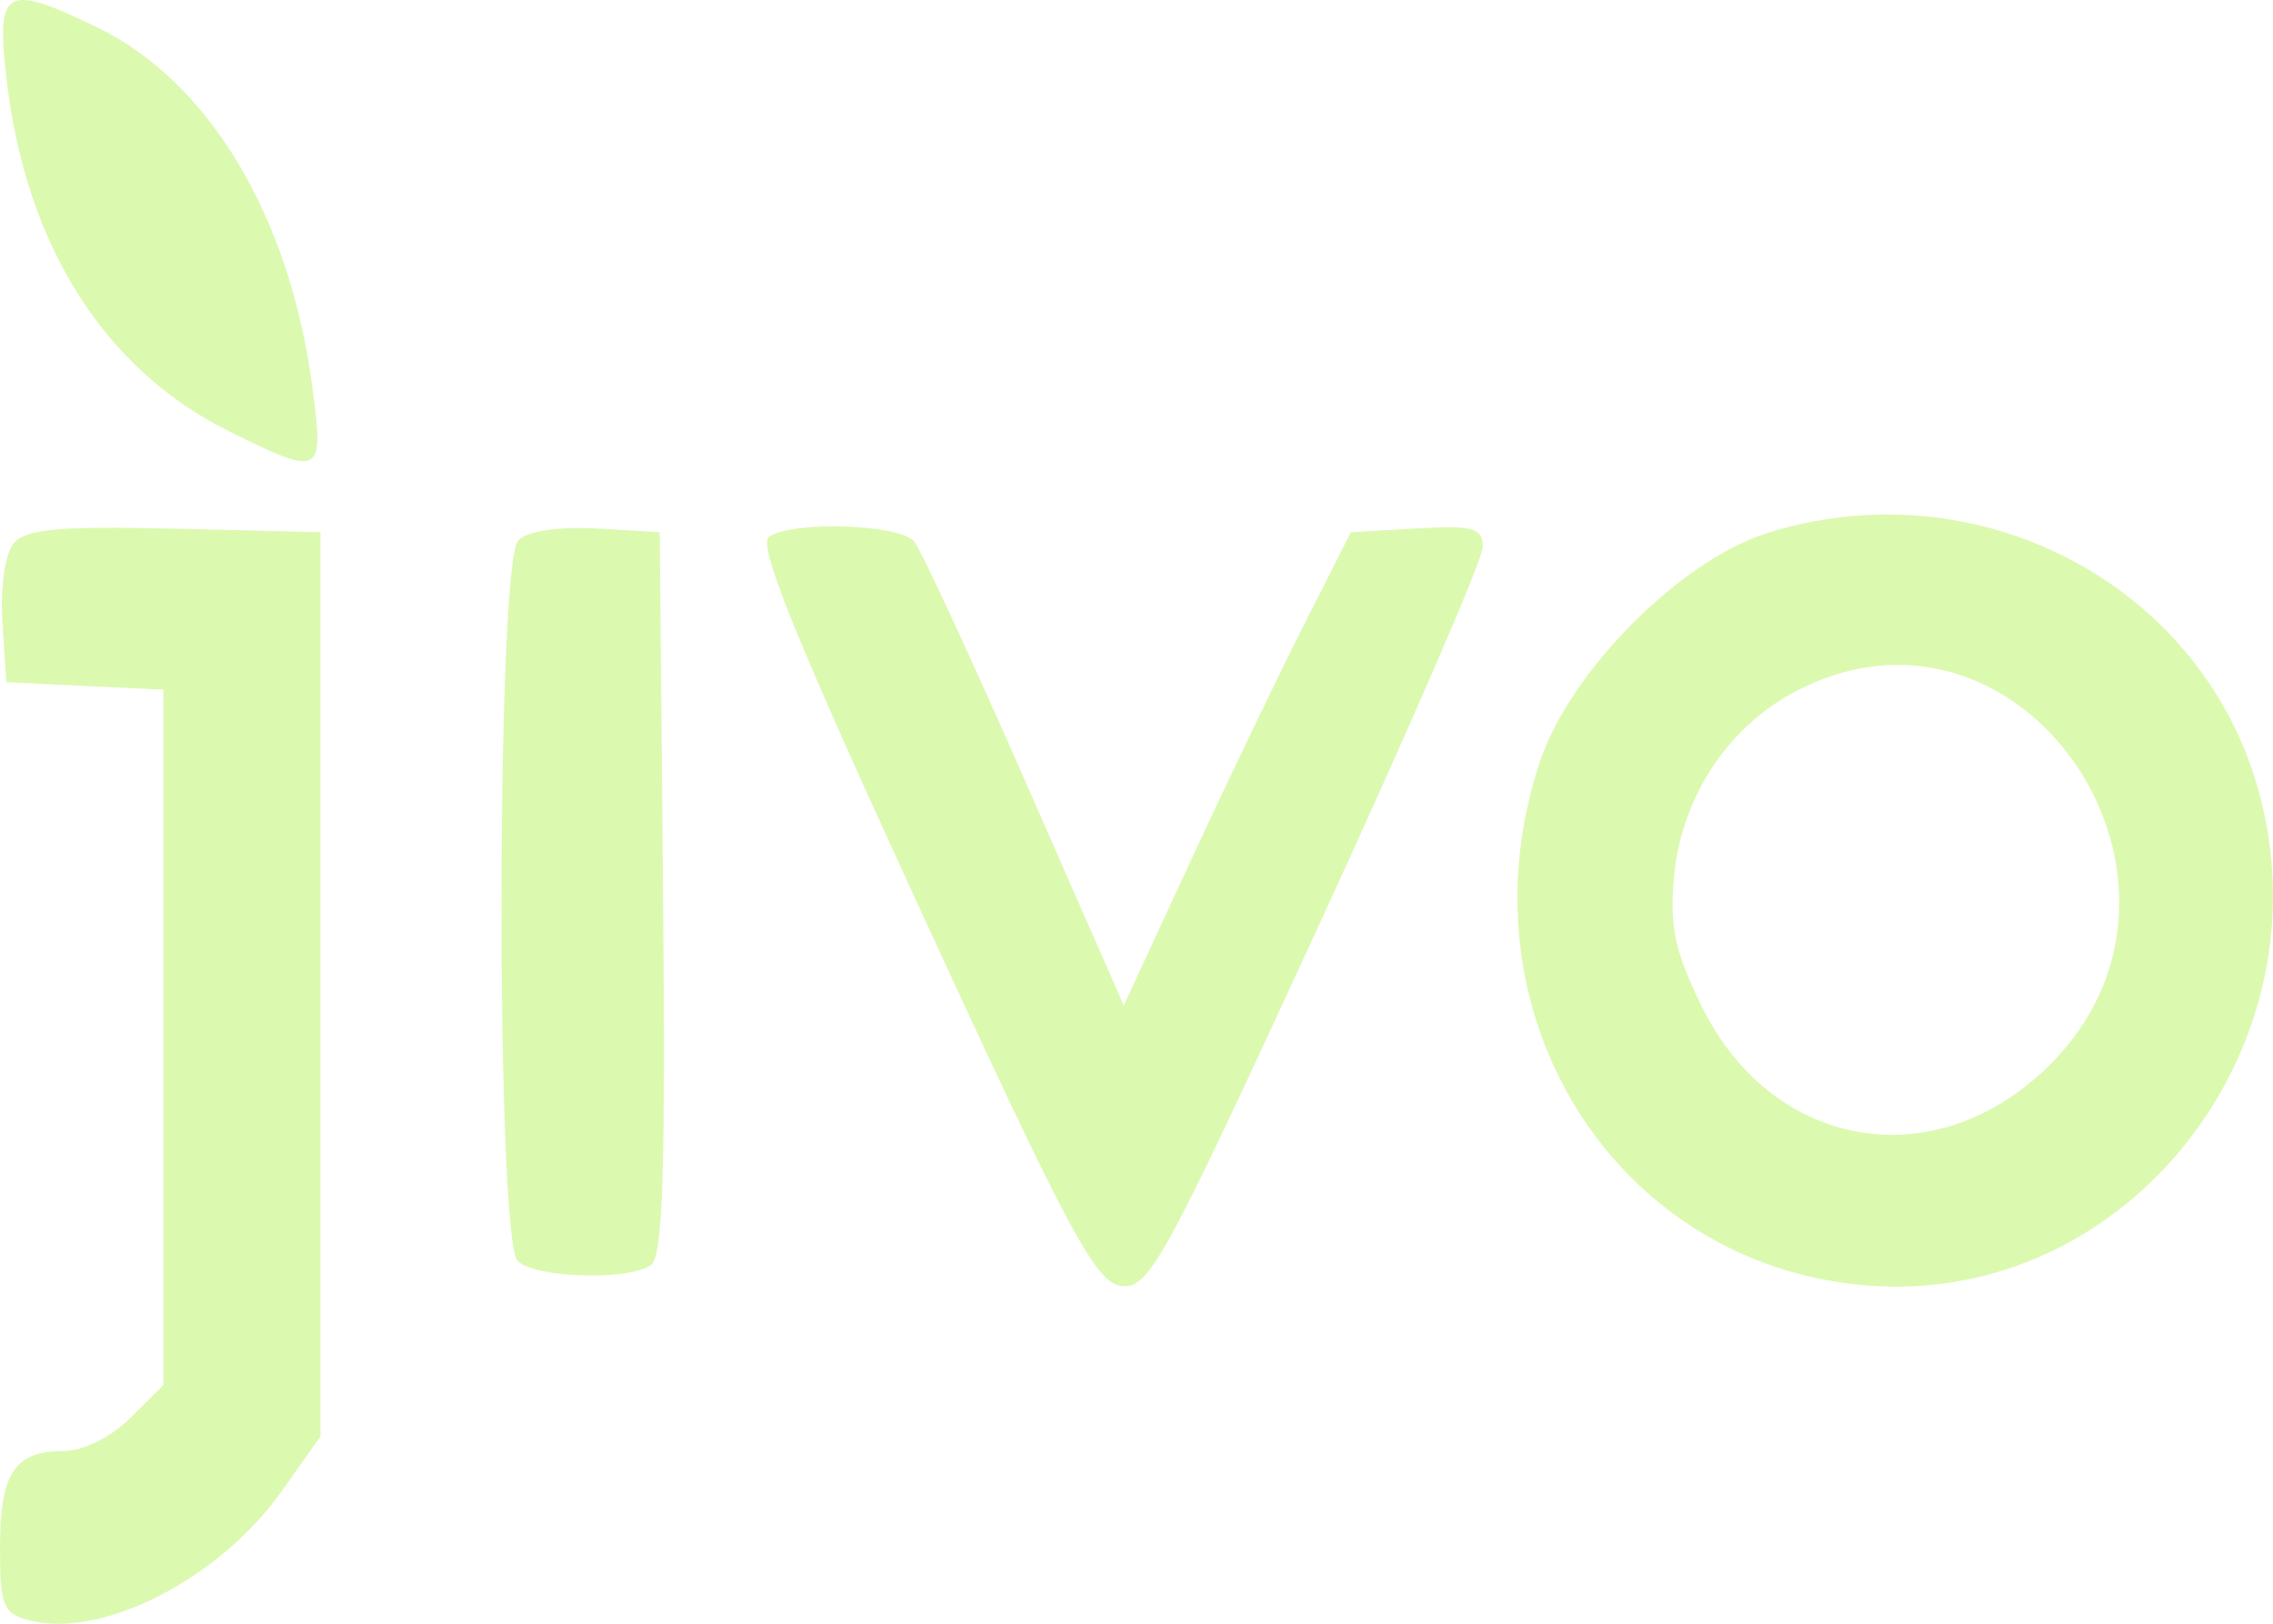 <svg width="70" height="50" viewBox="0 0 70 50" fill="none" xmlns="http://www.w3.org/2000/svg">
<path opacity="0.7" fill-rule="evenodd" clip-rule="evenodd" d="M0.201 2.434C0.79 7.544 3.207 11.373 7.046 13.276C9.923 14.702 9.987 14.667 9.612 11.865C8.911 6.629 6.421 2.492 2.969 0.83C0.149 -0.528 -0.122 -0.371 0.201 2.434ZM54.408 16.421C51.735 17.269 48.351 20.676 47.424 23.453C44.849 31.166 49.72 38.962 57.503 39.584C65.544 40.226 71.838 32.155 69.51 24.188C67.675 17.909 60.822 14.384 54.408 16.421ZM0.422 16.731C0.156 17.05 0.007 18.09 0.074 19.149L0.193 21.007L2.612 21.122L5.031 21.236V31.944V42.651L4.011 43.666C3.419 44.254 2.557 44.681 1.96 44.681C0.45 44.681 0 45.36 0 47.637C0 49.454 0.098 49.694 0.916 49.899C3.174 50.463 6.773 48.609 8.693 45.894L9.868 44.231V30.309V16.388L5.378 16.28C1.825 16.195 0.791 16.289 0.422 16.731ZM15.961 16.64C15.283 17.315 15.267 38.156 15.944 38.83C16.465 39.348 19.28 39.445 20.033 38.97C20.413 38.73 20.499 36.178 20.42 27.524L20.317 16.388L18.379 16.275C17.207 16.206 16.252 16.351 15.961 16.64ZM23.69 16.521C23.316 16.757 24.482 19.633 28.409 28.159C32.937 37.993 33.743 39.499 34.535 39.598C35.377 39.704 35.835 38.87 40.556 28.625C43.365 22.526 45.664 17.226 45.664 16.846C45.664 16.254 45.372 16.172 43.633 16.272L41.601 16.388L40.14 19.275C39.336 20.863 37.763 24.142 36.644 26.562L34.608 30.962L31.576 24.06C29.908 20.264 28.369 16.941 28.155 16.677C27.726 16.143 24.469 16.029 23.69 16.521ZM55.404 21.234C53.252 22.321 51.796 24.495 51.556 26.977C51.408 28.509 51.576 29.3 52.407 30.989C54.591 35.429 59.622 36.276 63.124 32.793C68.716 27.23 62.362 17.717 55.404 21.234Z" fill="#CEF78F"/>
</svg>
